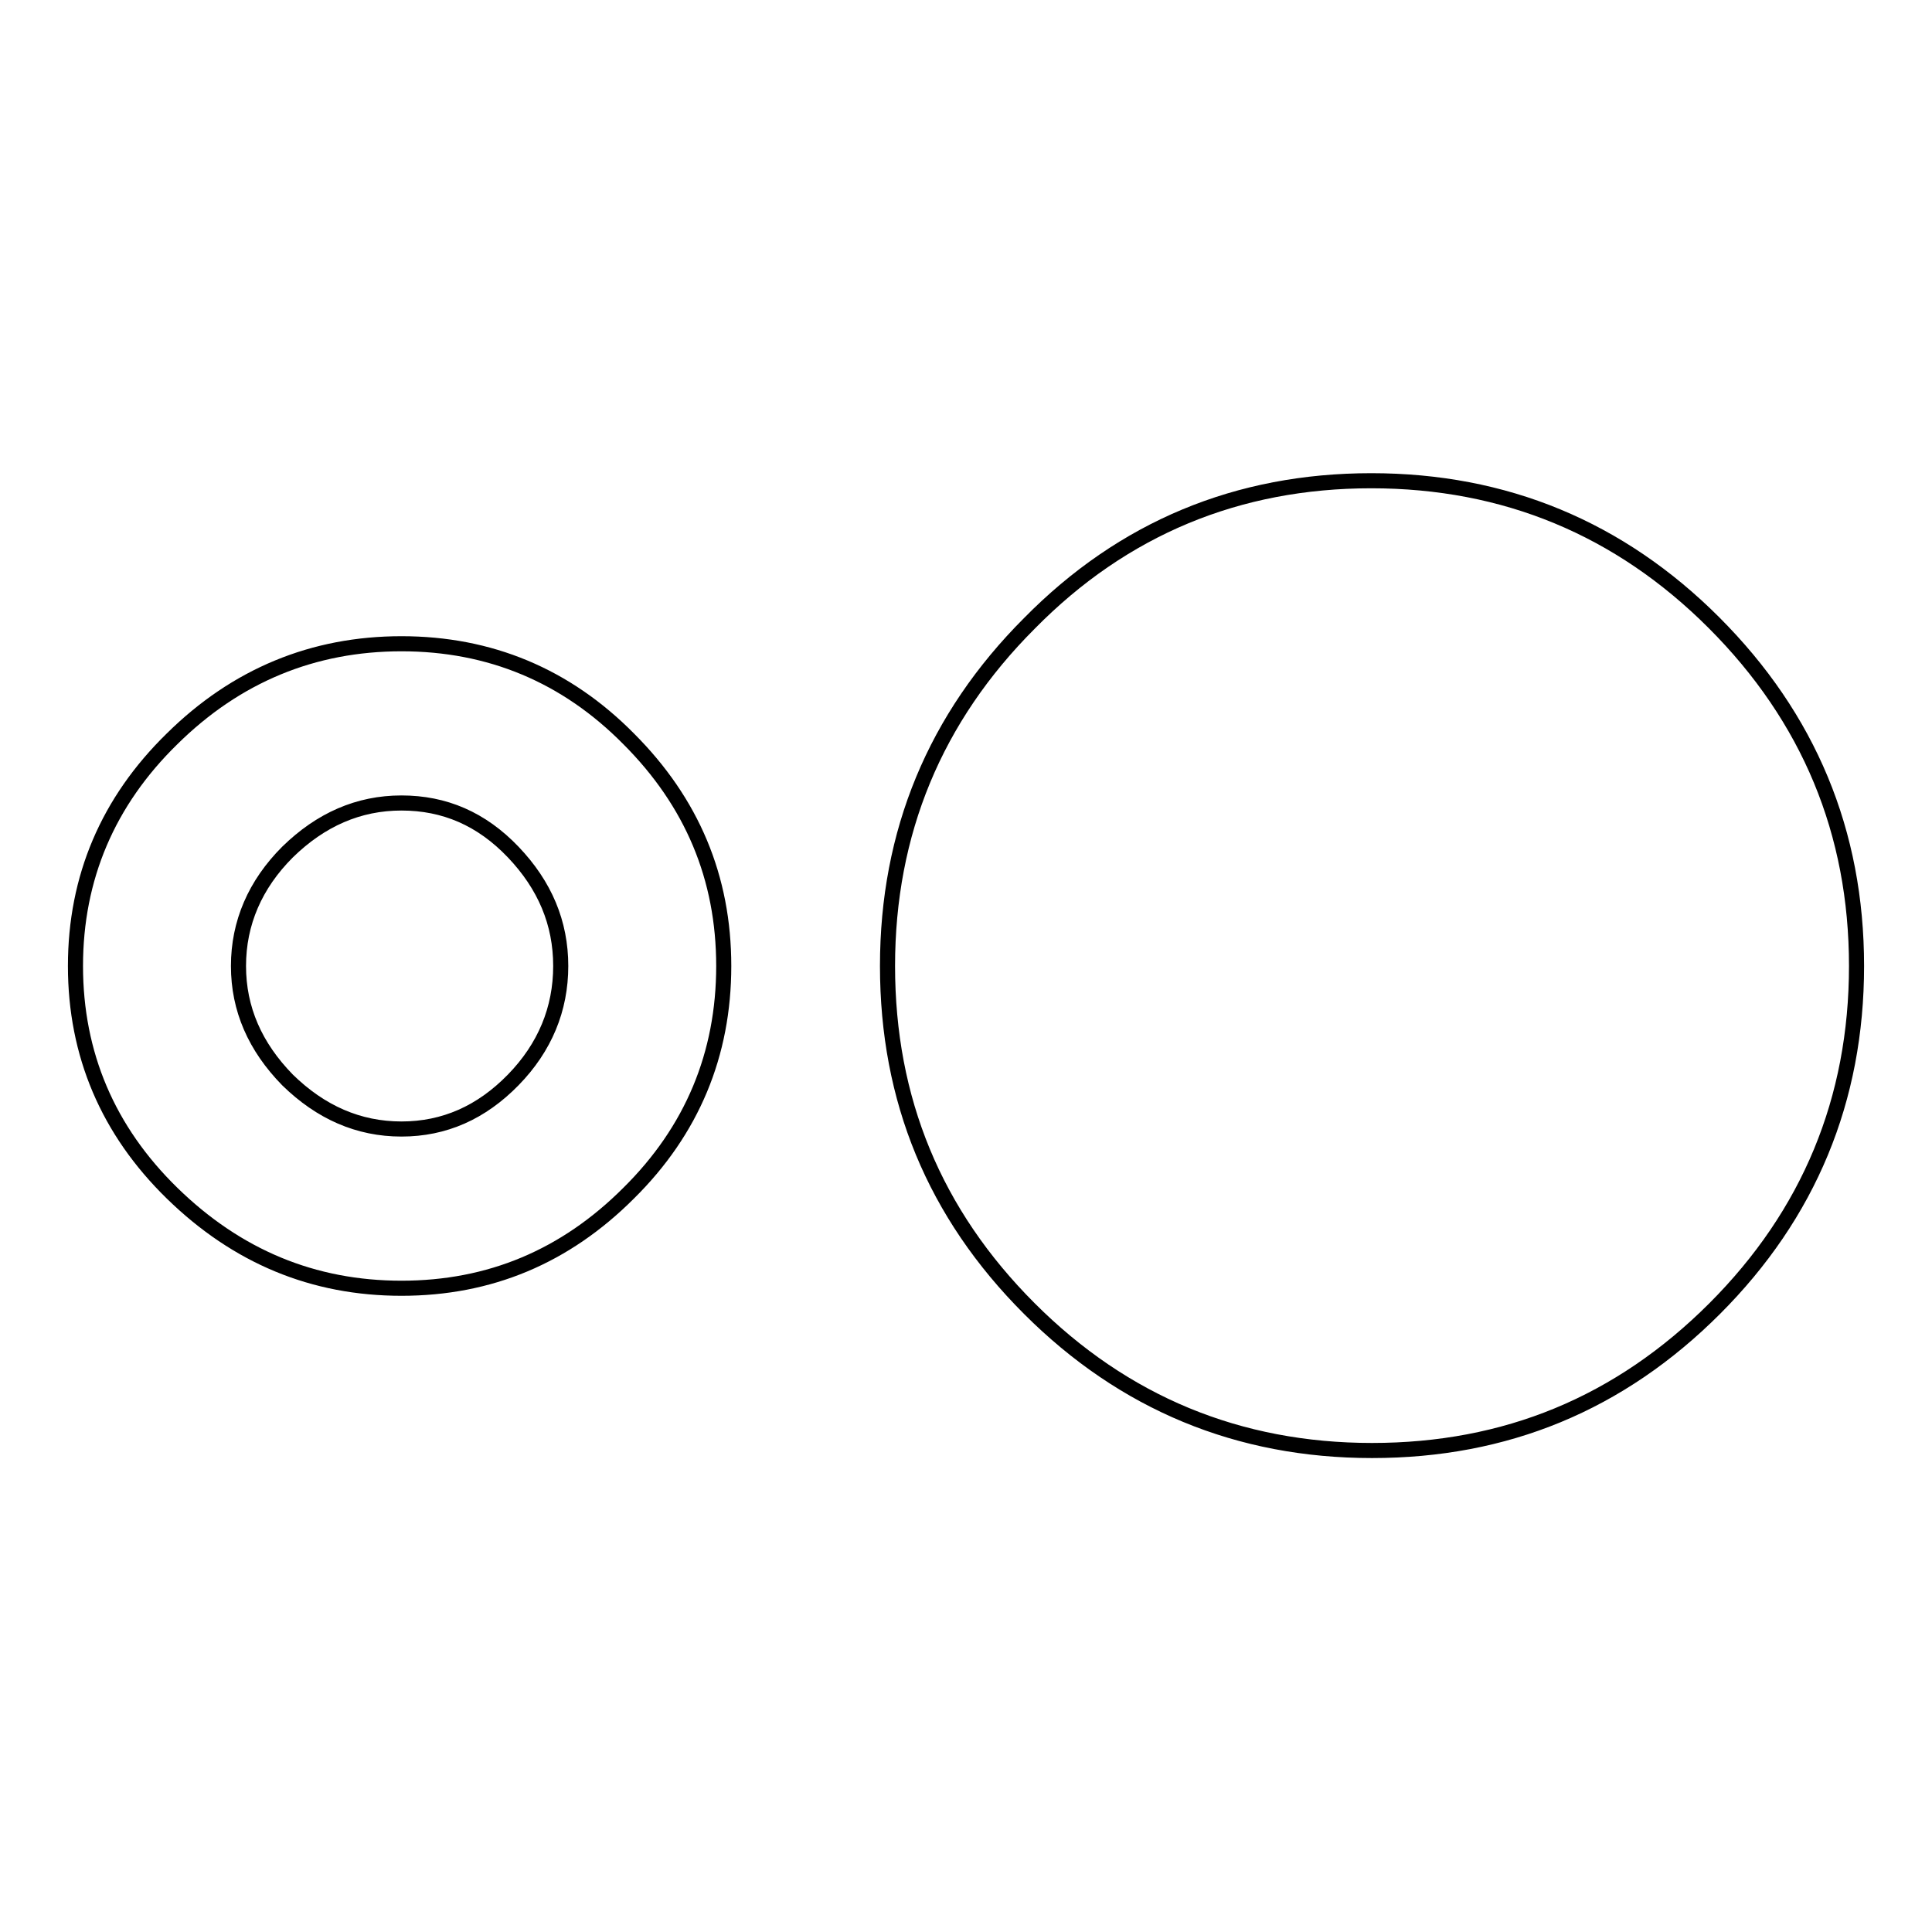 <?xml version="1.0" encoding="utf-8"?>
<!-- Svg Vector Icons : http://www.onlinewebfonts.com/icon -->
<!DOCTYPE svg PUBLIC "-//W3C//DTD SVG 1.1//EN" "http://www.w3.org/Graphics/SVG/1.1/DTD/svg11.dtd">
<svg version="1.1" xmlns="http://www.w3.org/2000/svg" xmlns:xlink="http://www.w3.org/1999/xlink" x="0px" y="0px" viewBox="0 0 256 256" enable-background="new 0 0 256 256" xml:space="preserve">
<g> <path stroke-width="2" fill-opacity="0" stroke="#000000"  d="M53.2,149.6c5.7,0,10.6-2.2,14.8-6.5s6.3-9.4,6.3-15.1s-2.1-10.7-6.3-15.1s-9.1-6.5-14.8-6.5 c-5.7,0-10.7,2.2-15.1,6.5c-4.3,4.3-6.5,9.4-6.5,15.1s2.2,10.7,6.5,15.1C42.5,147.4,47.5,149.6,53.2,149.6z M53.2,85.3 c11.7,0,21.8,4.2,30.1,12.6c8.4,8.4,12.6,18.4,12.6,30.1c0,11.7-4.2,21.8-12.6,30.1c-8.4,8.4-18.4,12.6-30.1,12.6 s-21.8-4.2-30.4-12.6C14.3,149.8,10,139.7,10,128c0-11.7,4.3-21.8,12.8-30.1C31.3,89.5,41.5,85.3,53.2,85.3L53.2,85.3z M181.7,63.7 c17.7,0,32.9,6.3,45.4,18.8C239.7,95.1,246,110.3,246,128s-6.3,32.9-18.8,45.4c-12.6,12.6-27.7,18.8-45.4,18.8 c-17.7,0-32.9-6.3-45.4-18.8c-12.6-12.6-18.8-27.7-18.8-45.4s6.3-32.9,18.8-45.4C148.8,70,164,63.7,181.7,63.7z"/></g>
</svg>